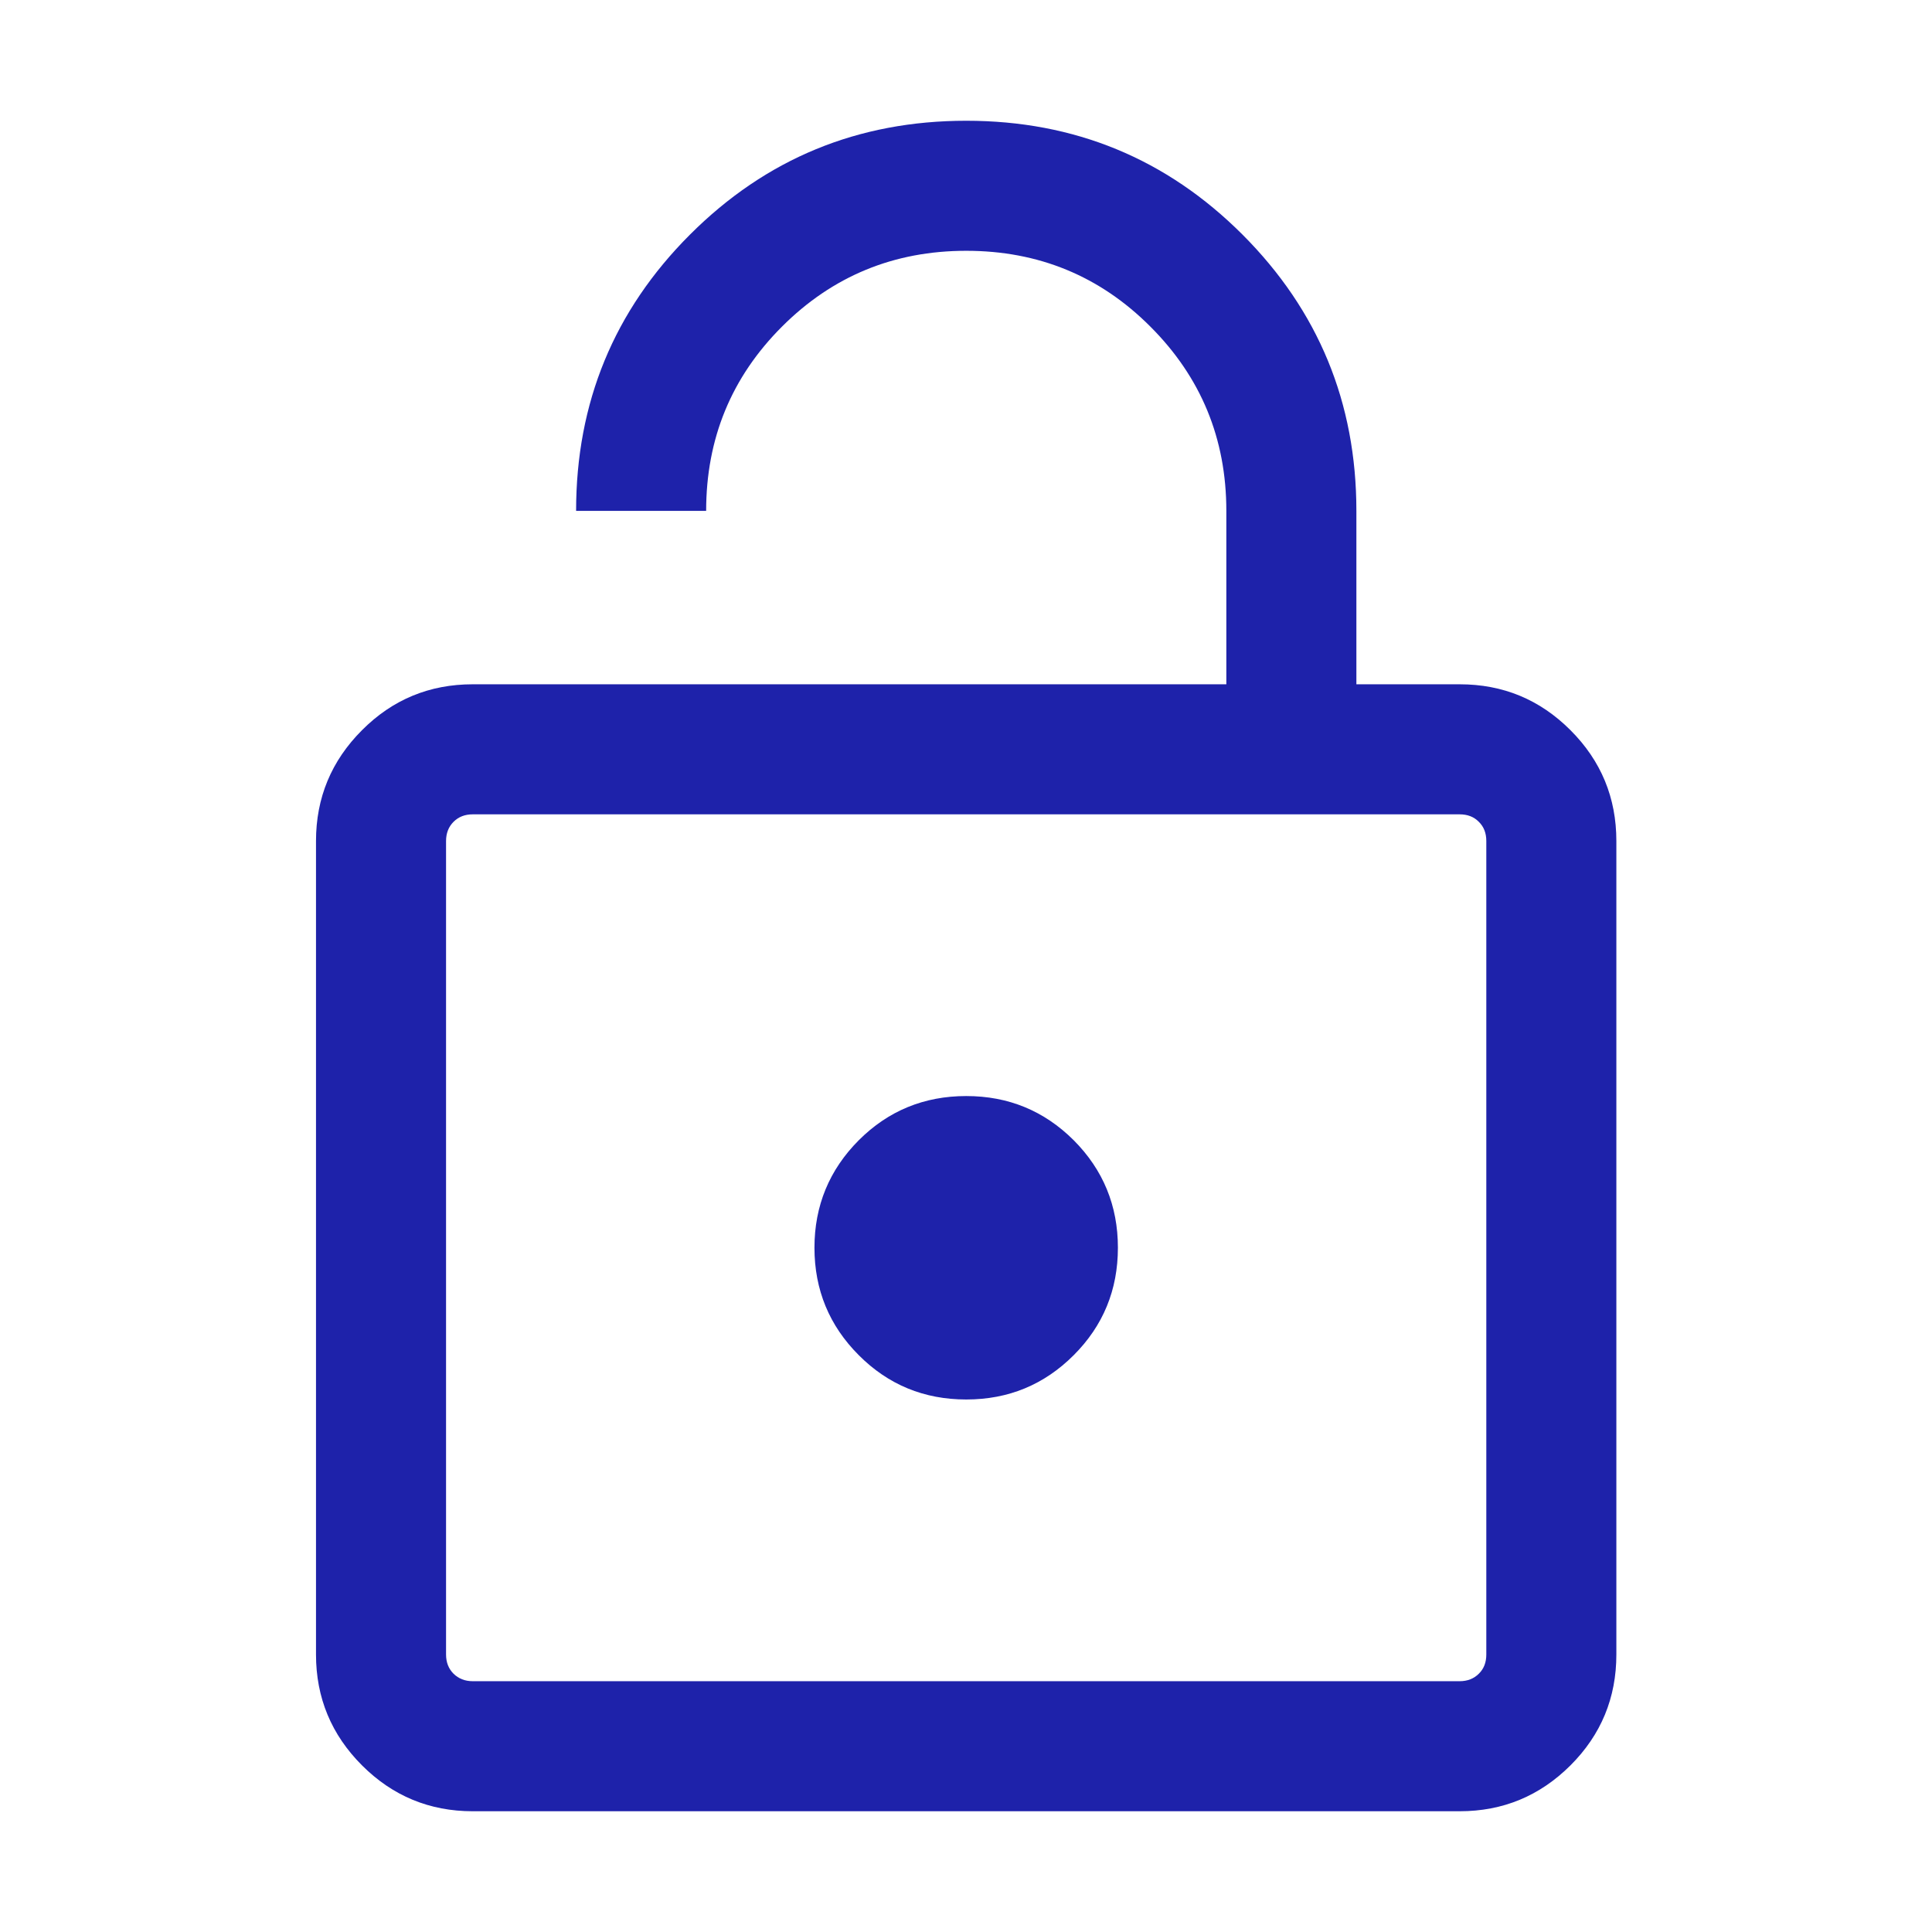 <svg width="16" height="16" viewBox="0 0 16 16" fill="none" xmlns="http://www.w3.org/2000/svg">
<path d="M3.915 5.667H10.156V4.231C10.156 3.632 9.946 3.124 9.527 2.705C9.109 2.286 8.6 2.077 8.002 2.077C7.404 2.077 6.895 2.286 6.476 2.705C6.057 3.124 5.848 3.632 5.848 4.231H4.771C4.771 3.334 5.085 2.572 5.714 1.943C6.343 1.314 7.105 1 8.002 1C8.898 1 9.661 1.314 10.29 1.943C10.918 2.572 11.233 3.334 11.233 4.231V5.667H12.088C12.447 5.667 12.752 5.793 13.006 6.047C13.26 6.301 13.386 6.607 13.386 6.965V13.702C13.386 14.06 13.26 14.366 13.006 14.62C12.752 14.873 12.447 15 12.088 15H3.915C3.557 15 3.251 14.873 2.998 14.62C2.744 14.366 2.617 14.06 2.617 13.702V6.965C2.617 6.607 2.744 6.301 2.998 6.047C3.251 5.793 3.557 5.667 3.915 5.667ZM3.915 13.923H12.088C12.153 13.923 12.206 13.902 12.247 13.861C12.289 13.82 12.309 13.767 12.309 13.702V6.965C12.309 6.9 12.289 6.847 12.247 6.806C12.206 6.764 12.153 6.744 12.088 6.744H3.915C3.851 6.744 3.798 6.764 3.756 6.806C3.715 6.847 3.694 6.9 3.694 6.965V13.702C3.694 13.767 3.715 13.82 3.756 13.861C3.798 13.902 3.851 13.923 3.915 13.923ZM8.002 11.59C8.351 11.59 8.647 11.468 8.892 11.223C9.136 10.979 9.258 10.682 9.258 10.333C9.258 9.985 9.136 9.688 8.892 9.443C8.647 9.199 8.351 9.077 8.002 9.077C7.653 9.077 7.356 9.199 7.112 9.443C6.868 9.688 6.745 9.985 6.745 10.333C6.745 10.682 6.868 10.979 7.112 11.223C7.356 11.468 7.653 11.59 8.002 11.59Z" fill="#1E22AA"/>
</svg>
